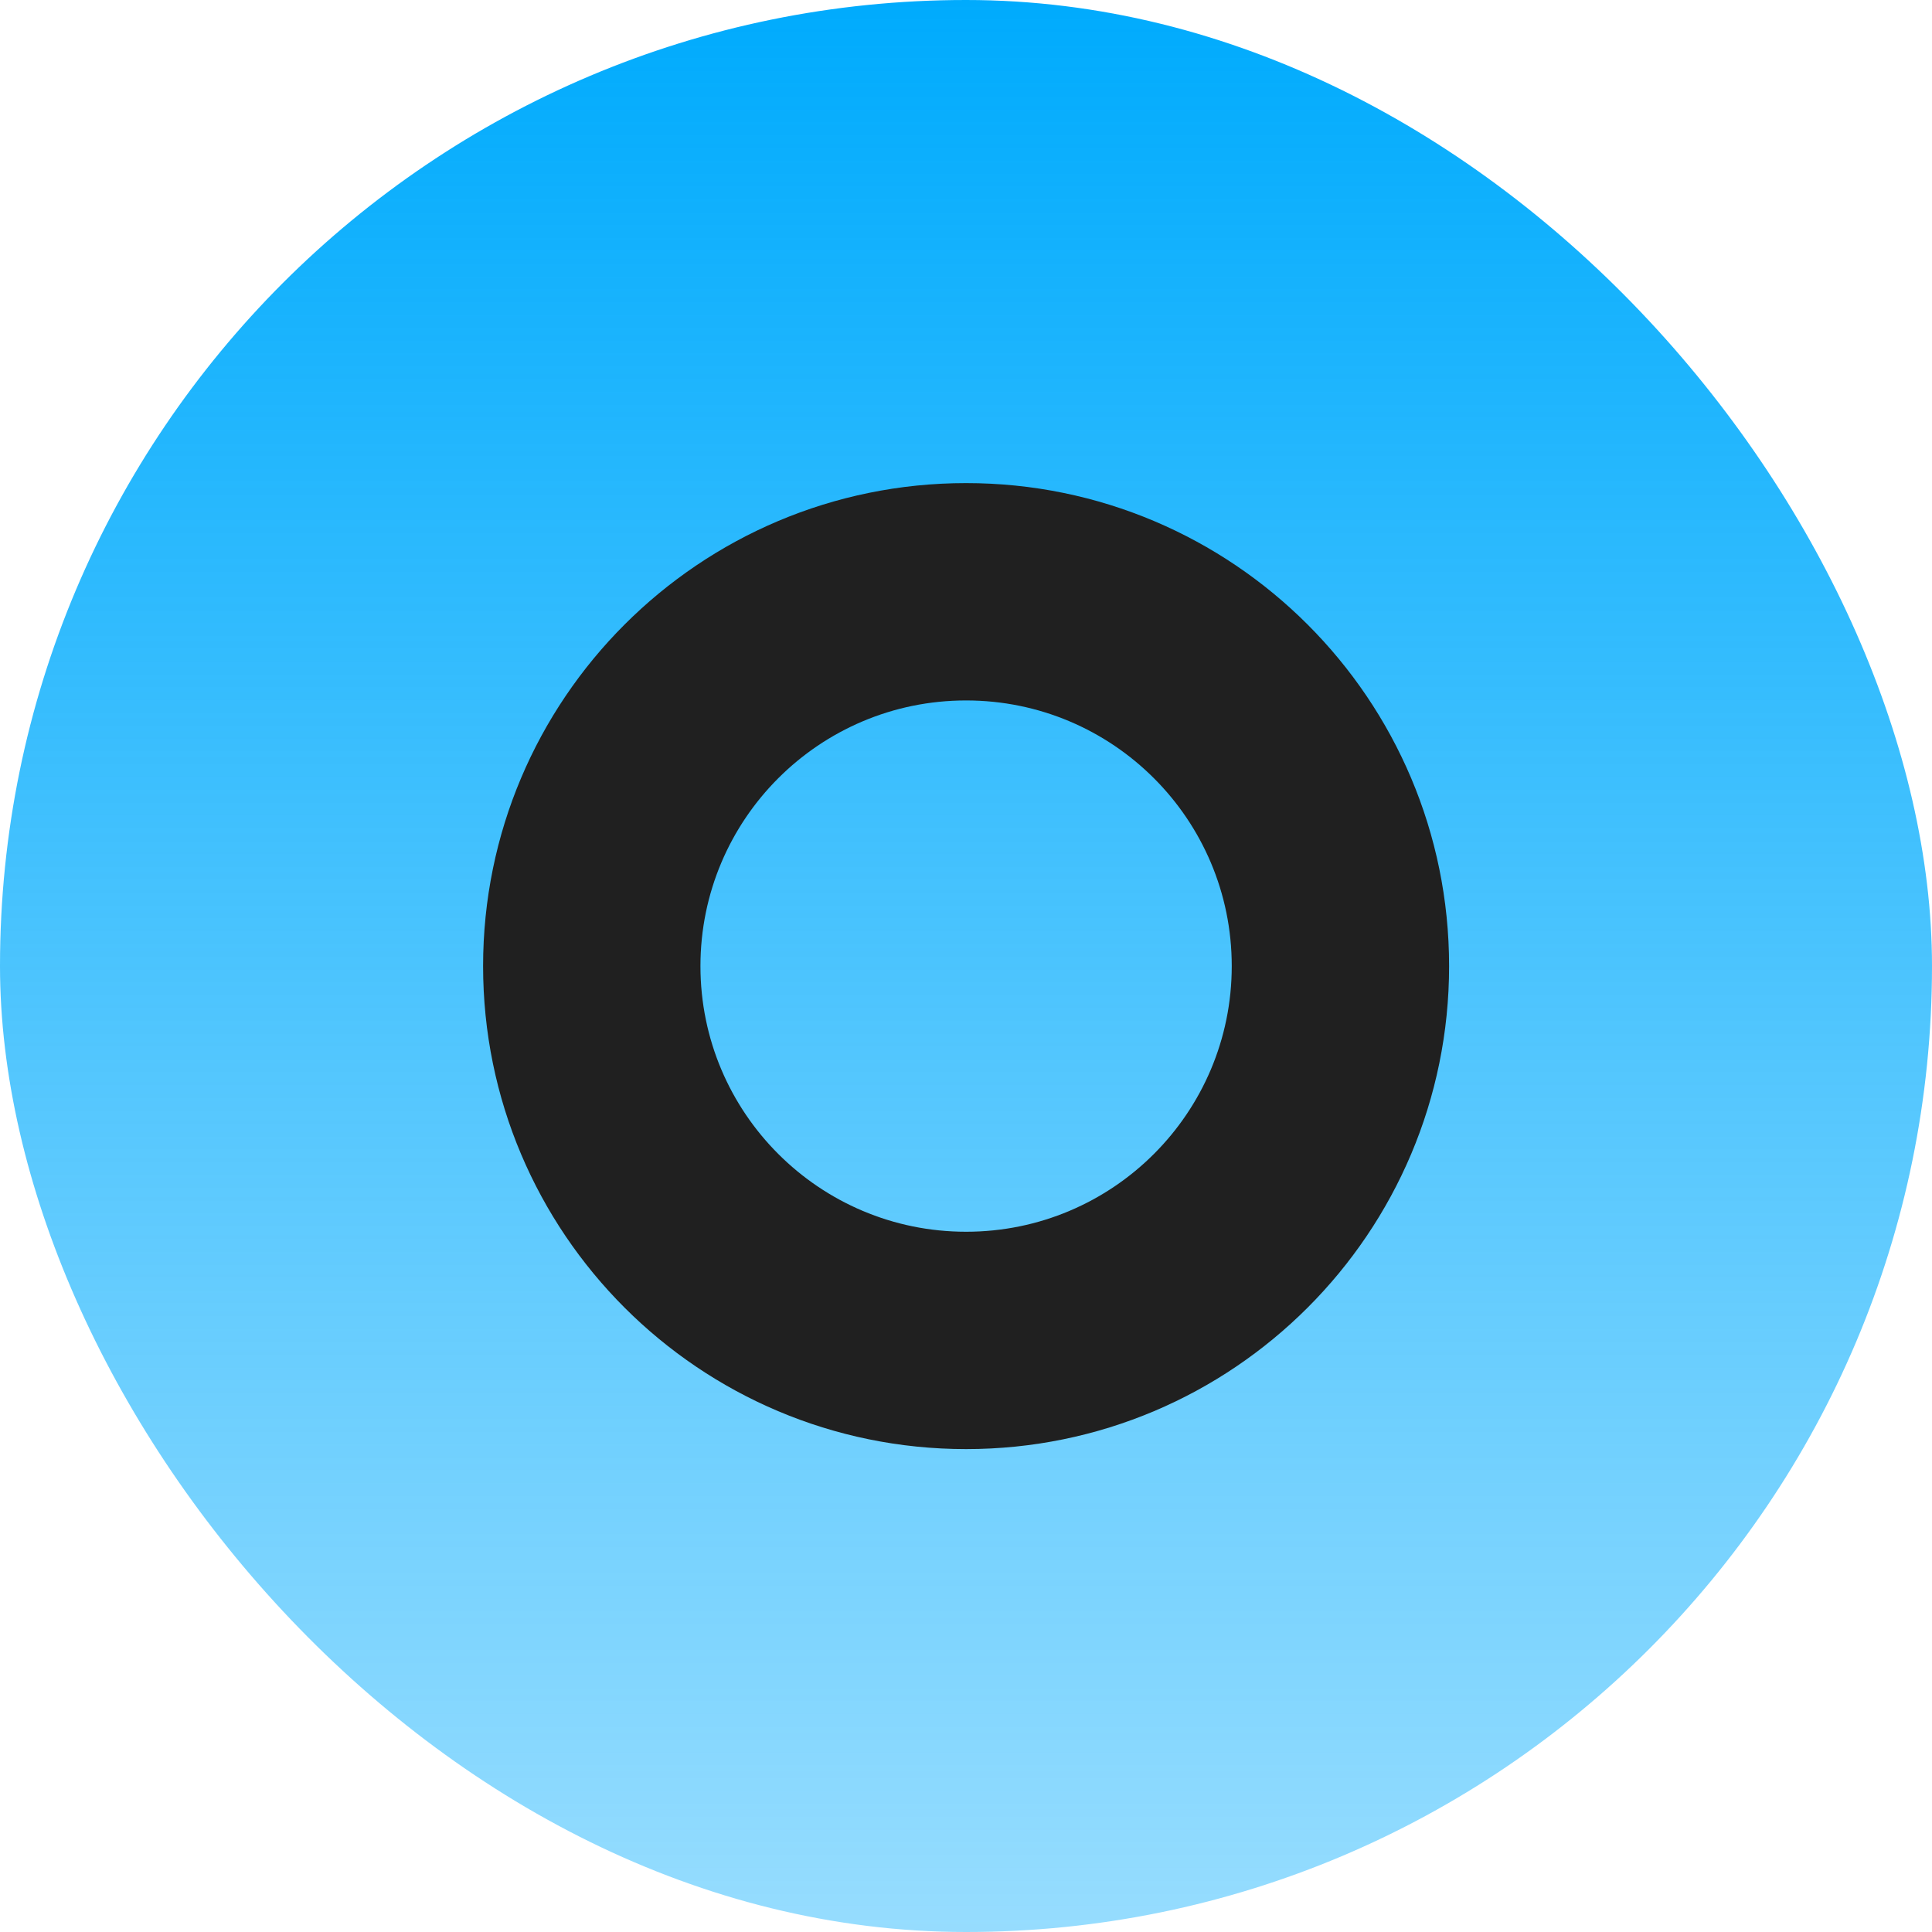 <svg width="40" height="40" viewBox="0 0 40 40" fill="none" xmlns="http://www.w3.org/2000/svg">
<rect y="0" width="40" height="40" rx="20" fill="url(#paint0_linear_5952_11920)"/>
<path d="M30.002 20.002C30.002 25.525 25.525 30.002 20.002 30.002C14.479 30.002 10.002 25.525 10.002 20.002C10.002 14.479 14.479 10.002 20.002 10.002C25.525 10.002 30.002 14.479 30.002 20.002ZM14.502 20.002C14.502 23.039 16.964 25.502 20.002 25.502C23.04 25.502 25.502 23.039 25.502 20.002C25.502 16.964 23.04 14.502 20.002 14.502C16.964 14.502 14.502 16.964 14.502 20.002Z" fill="#202020"/>
<defs>
<linearGradient id="paint0_linear_5952_11920" x1="20" y1="0" x2="20" y2="40.001" gradientUnits="userSpaceOnUse">
<stop stop-color="#00ABFD"/>
<stop offset="1" stop-color="#00ABFD" stop-opacity="0.41"/>
</linearGradient>
</defs>
</svg>
